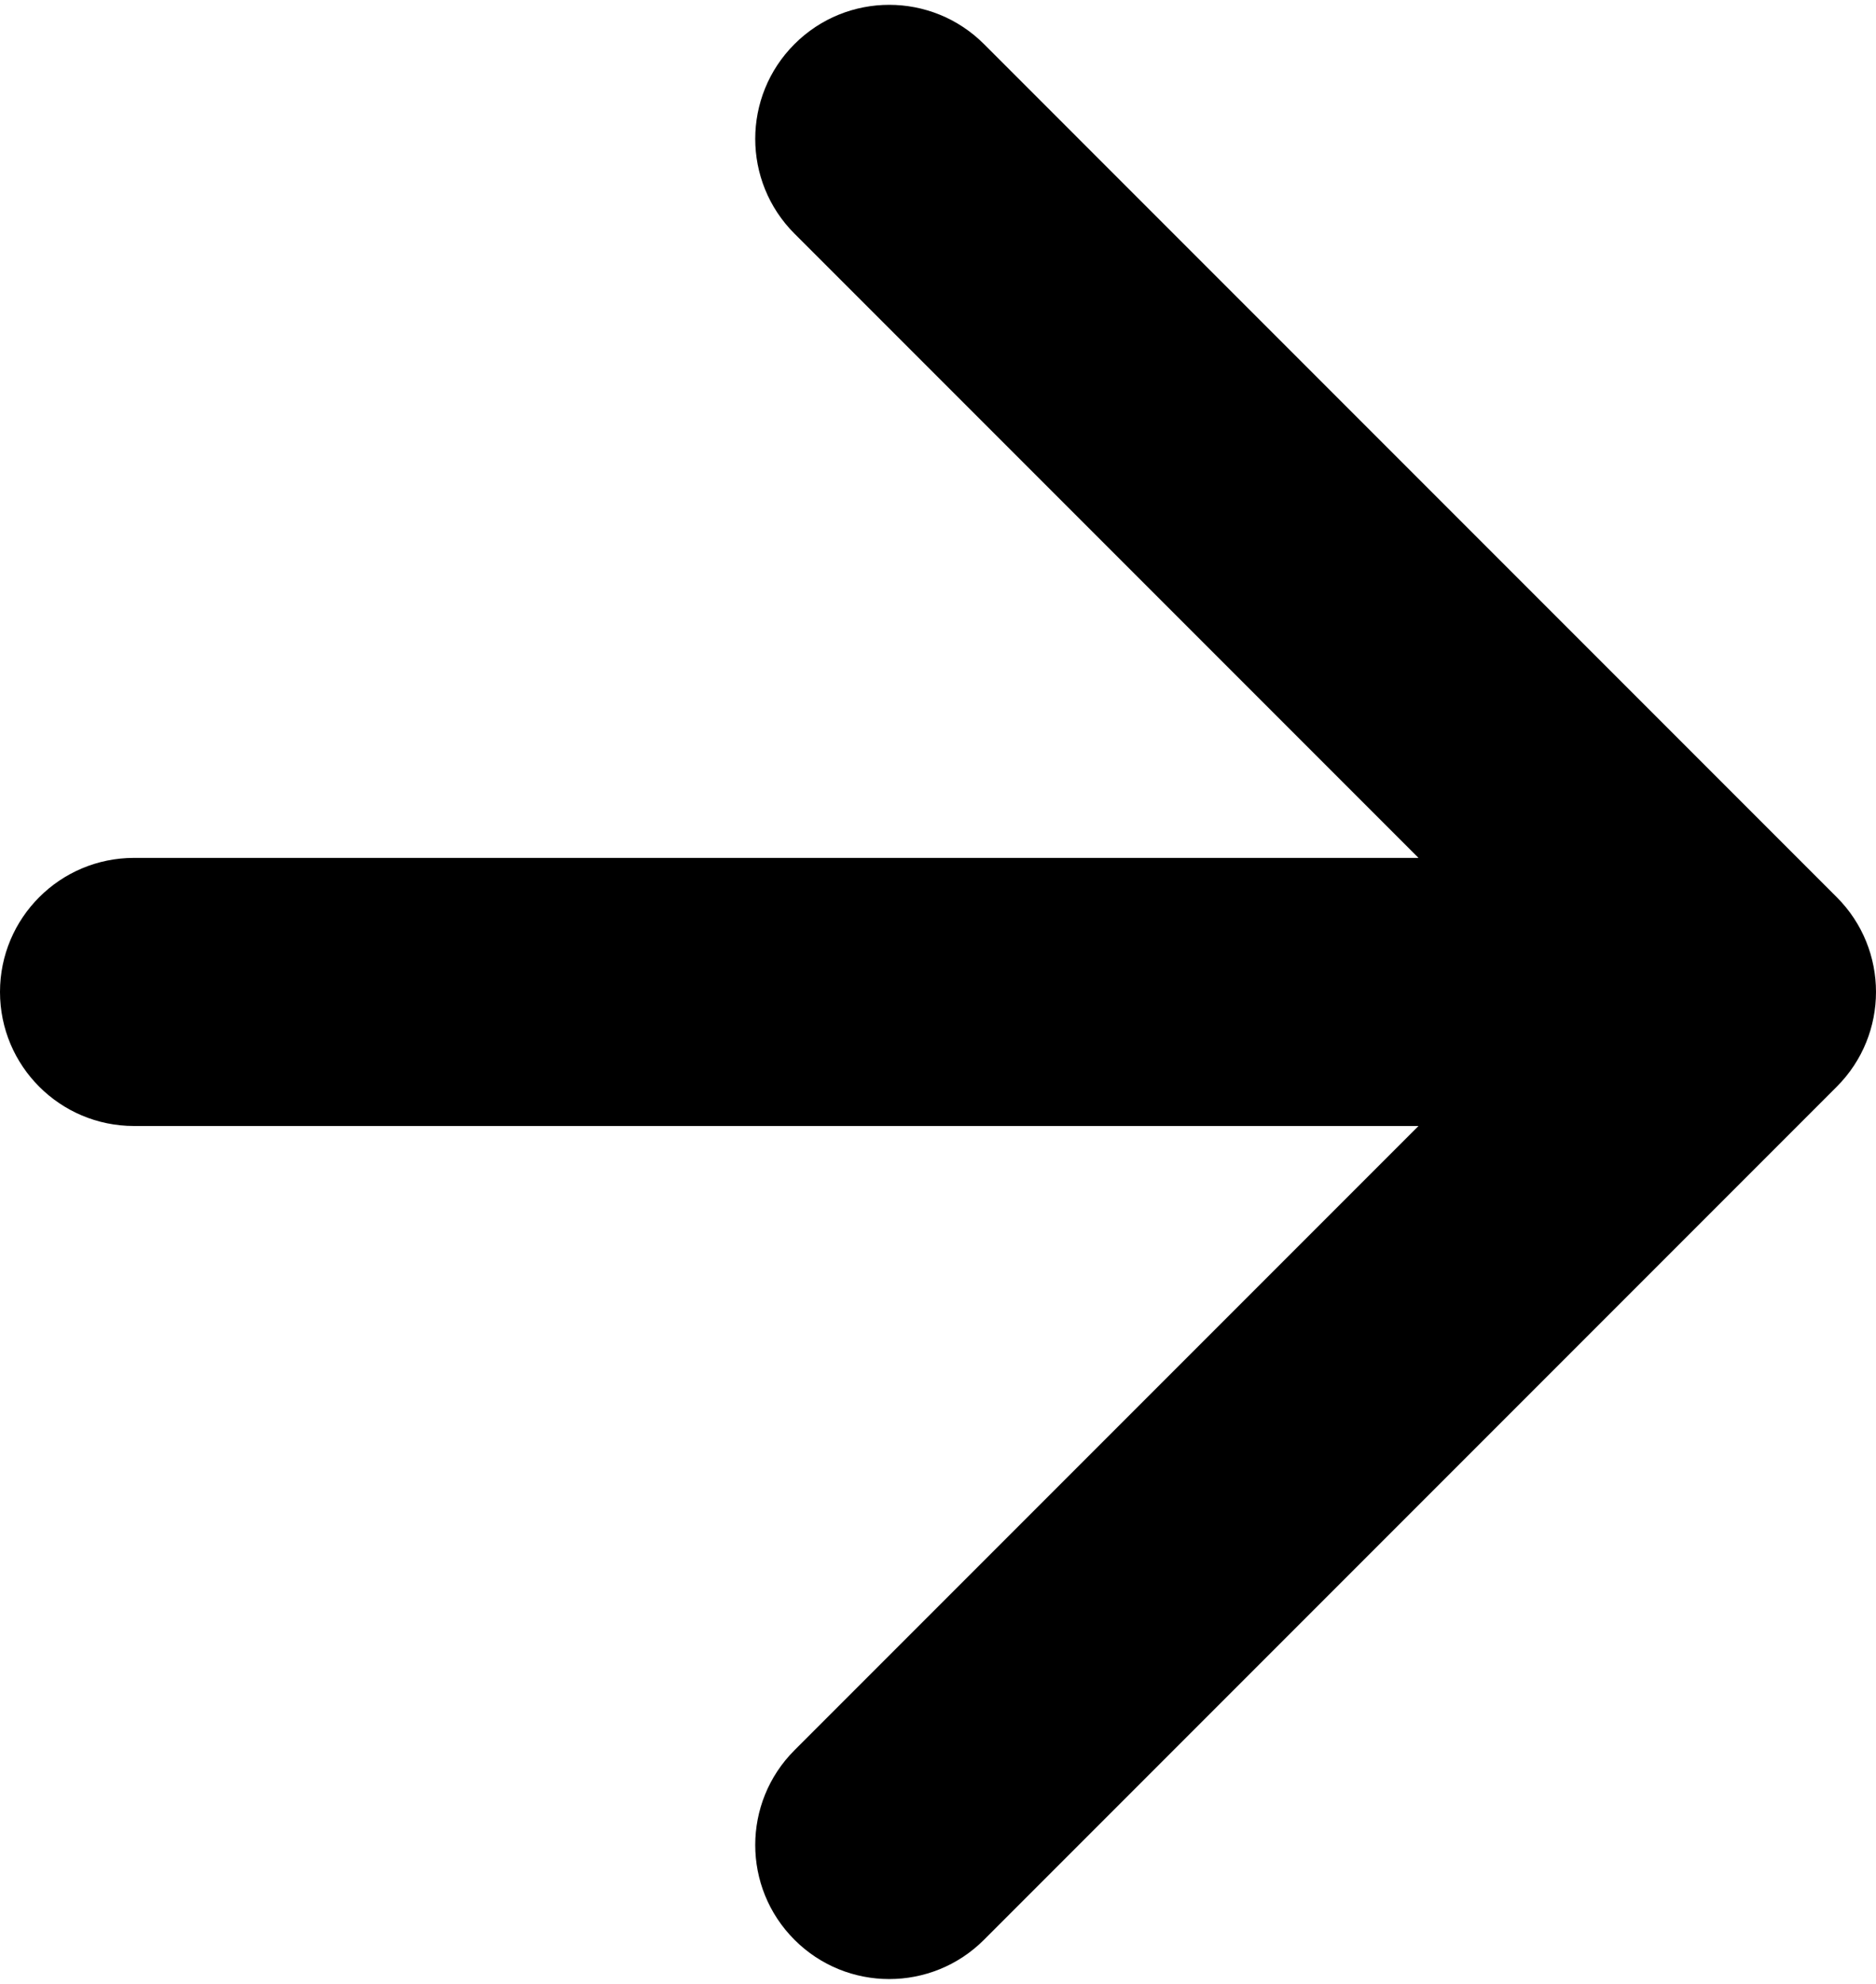 <svg width="70" height="74" viewBox="0 0 70 74" fill="none" xmlns="http://www.w3.org/2000/svg">
<path d="M5 32C2.239 32 -2.41411e-07 34.239 0 37C2.41411e-07 39.761 2.239 42 5 42L5 32ZM68.535 40.535C70.488 38.583 70.488 35.417 68.535 33.465L36.716 1.645C34.763 -0.308 31.597 -0.308 29.645 1.645C27.692 3.597 27.692 6.763 29.645 8.716L57.929 37L29.645 65.284C27.692 67.237 27.692 70.403 29.645 72.355C31.597 74.308 34.763 74.308 36.716 72.355L68.535 40.535ZM5 42L65 42L65 32L5 32L5 42Z" fill="black"/>
</svg>
